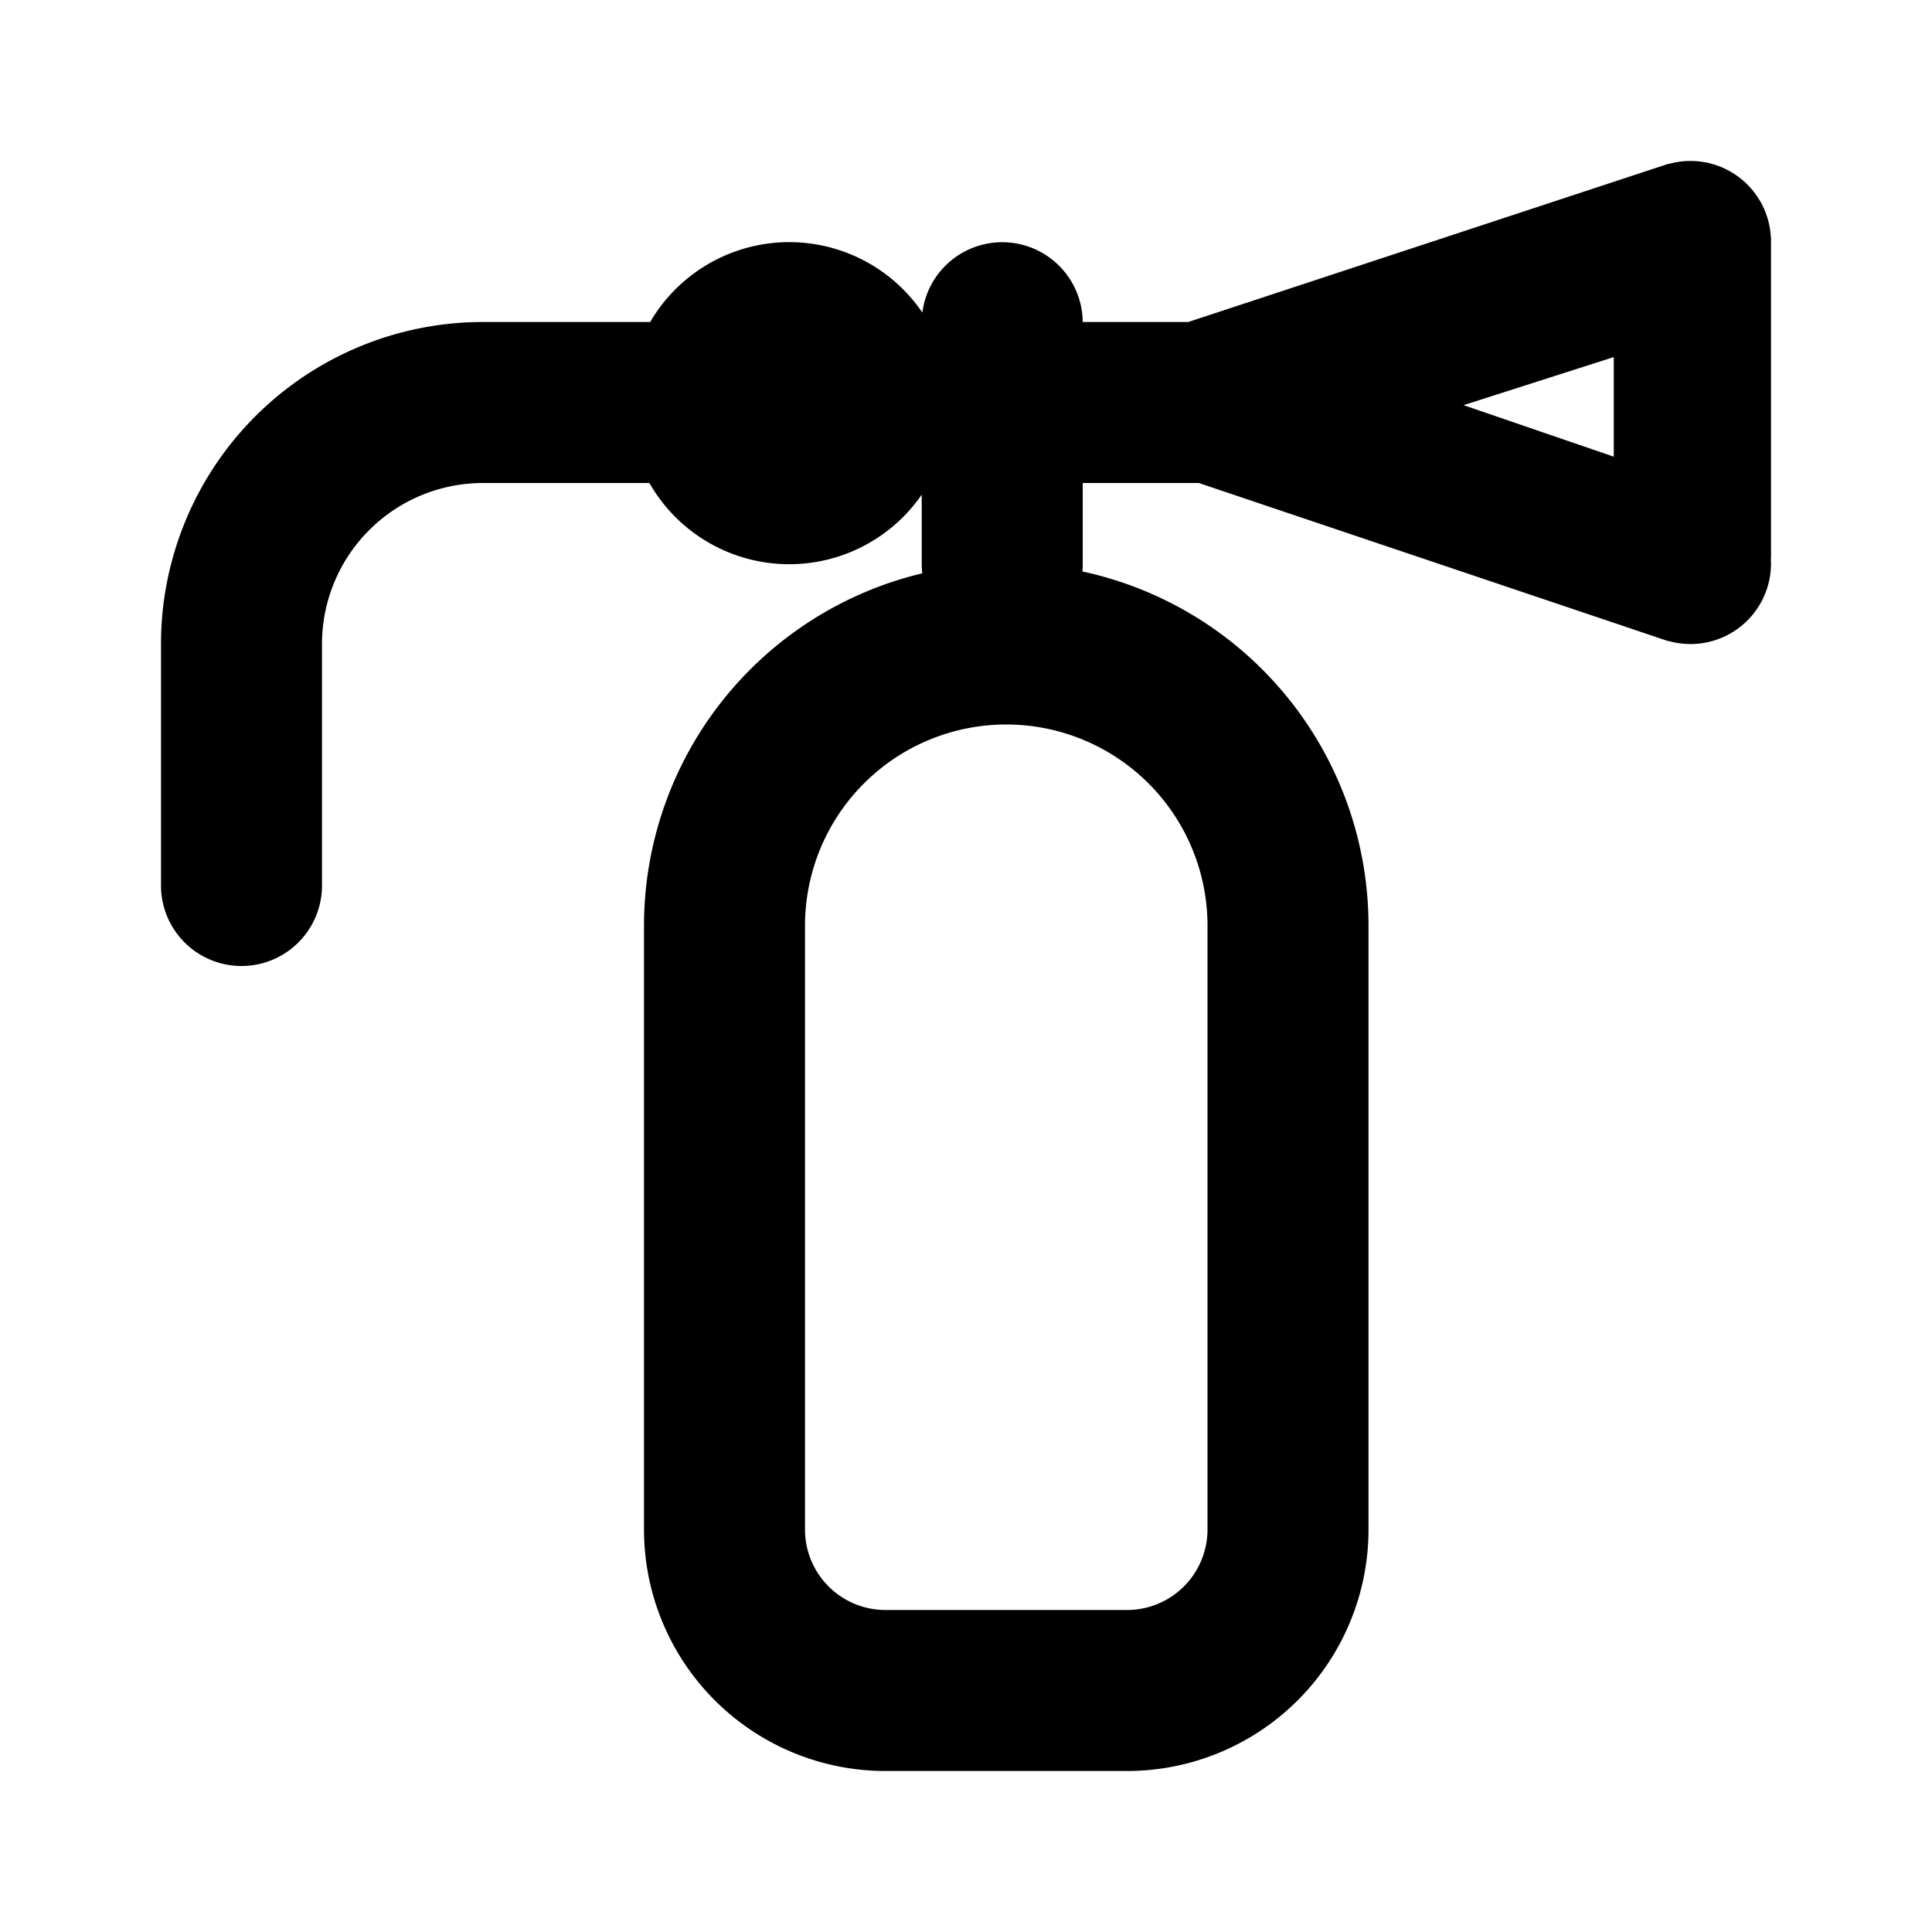 <?xml version="1.0" encoding="utf-8"?>
<svg fill="#000000" width="800px" height="800px" viewBox="-2 -2 24 24" xmlns="http://www.w3.org/2000/svg" preserveAspectRatio="xMinYMin" class="jam jam-extinguisher"><path d='M9.45 4.145A2 2 0 0 1 6.067 4H4a2 2 0 0 0-2 2v3a1 1 0 1 1-2 0V6a4 4 0 0 1 4-4h2.077a2 2 0 0 1 3.381-.117A1 1 0 0 1 11.45 2h1.311L18.722.036l.003.002a1 1 0 0 1 1.273.906L20 .945v3.992l-.002.001L20 5a1 1 0 0 1-1.275.962l-.003.002L12.892 4H11.45v1.009c0 .03-.001.06-.004.09A4.502 4.502 0 0 1 15 9.5V17a3 3 0 0 1-3 3H9a3 3 0 0 1-3-3V9.5a4.502 4.502 0 0 1 3.457-4.378 1.01 1.01 0 0 1-.007-.113v-.864zm8.597-.471V2.436l-1.866.597 1.866.64zM10.5 7A2.5 2.5 0 0 0 8 9.5V17a1 1 0 0 0 1 1h3a1 1 0 0 0 1-1V9.5A2.5 2.5 0 0 0 10.5 7z'/></svg>